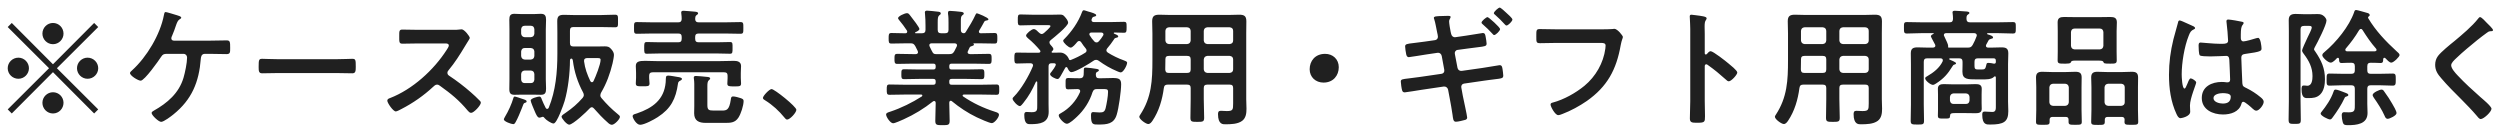 <svg width="236" height="12" viewBox="0 0 236 12" fill="none" xmlns="http://www.w3.org/2000/svg">
<path d="M5 6.812L1.112 10.712L0.728 10.328L4.628 6.44L0.728 2.552L1.112 2.168L5 6.068L8.888 2.168L9.272 2.552L5.372 6.44L9.272 10.328L8.888 10.712L5 6.812ZM8.264 5.444C8.828 5.444 9.272 5.9 9.272 6.44C9.272 6.98 8.828 7.436 8.264 7.436C7.724 7.436 7.268 6.992 7.268 6.44C7.268 5.888 7.724 5.444 8.264 5.444ZM1.736 5.444C2.288 5.444 2.732 5.9 2.732 6.44C2.732 6.98 2.288 7.436 1.736 7.436C1.184 7.436 0.728 6.992 0.728 6.44C0.728 5.888 1.184 5.444 1.736 5.444ZM5 2.168C5.564 2.168 5.996 2.624 5.996 3.176C5.996 3.704 5.564 4.172 5 4.172C4.448 4.172 4.004 3.716 4.004 3.176C4.004 2.612 4.46 2.168 5 2.168ZM5 8.708C5.564 8.708 5.996 9.164 5.996 9.704C5.996 10.244 5.564 10.712 5 10.712C4.448 10.712 4.004 10.256 4.004 9.704C4.004 9.152 4.46 8.708 5 8.708ZM16.4 3.836H19.88C20.384 3.836 20.888 3.812 21.392 3.812C21.716 3.812 21.728 3.956 21.728 4.508C21.728 4.94 21.74 5.108 21.38 5.108C20.876 5.108 20.384 5.084 19.88 5.084H19.328C18.98 5.084 18.968 5.456 18.956 5.552C18.788 7.736 18.116 9.392 16.376 10.796C16.172 10.964 15.464 11.504 15.212 11.504C14.972 11.504 14.312 10.88 14.312 10.664C14.312 10.556 14.444 10.496 14.516 10.448C15.8 9.728 16.892 8.792 17.324 7.34C17.468 6.848 17.66 5.936 17.66 5.432C17.66 5.24 17.528 5.084 17.324 5.084H15.74C15.476 5.084 15.356 5.132 15.212 5.36C14.972 5.732 13.64 7.616 13.28 7.616C13.04 7.616 12.272 7.148 12.272 6.896C12.272 6.8 12.404 6.704 12.464 6.644C13.856 5.384 15.128 3.26 15.476 1.412C15.5 1.28 15.524 1.136 15.632 1.136C15.74 1.136 16.532 1.388 16.7 1.436C16.808 1.472 17.108 1.544 17.108 1.664C17.108 1.736 17.024 1.784 16.976 1.808C16.784 1.928 16.712 2.108 16.58 2.492C16.508 2.708 16.412 2.996 16.244 3.38C16.208 3.452 16.172 3.536 16.172 3.608C16.172 3.764 16.268 3.824 16.4 3.836ZM26.24 5.588H31.76C32.312 5.588 33.092 5.552 33.248 5.552C33.572 5.552 33.584 5.648 33.584 6.308C33.584 6.692 33.572 6.92 33.26 6.92C32.756 6.92 32.252 6.896 31.76 6.896H26.24C25.748 6.896 25.244 6.92 24.74 6.92C24.428 6.92 24.416 6.692 24.416 6.32C24.416 5.648 24.44 5.552 24.752 5.552C24.908 5.552 25.736 5.588 26.24 5.588ZM39.536 2.816H42.8C42.992 2.816 43.196 2.816 43.316 2.792C43.388 2.792 43.508 2.768 43.58 2.768C43.832 2.768 44.348 3.428 44.348 3.584C44.348 3.644 44.216 3.836 44.084 4.052C44.012 4.16 43.94 4.28 43.892 4.364C43.412 5.168 42.932 5.924 42.332 6.644C42.272 6.716 42.236 6.776 42.236 6.872C42.236 7.016 42.308 7.088 42.416 7.16C43.076 7.592 43.844 8.18 44.444 8.708C44.732 8.96 45.032 9.236 45.308 9.524C45.356 9.572 45.392 9.62 45.392 9.692C45.392 9.944 44.732 10.652 44.48 10.652C44.348 10.652 44.264 10.568 44.18 10.472C43.316 9.44 42.596 8.864 41.528 8.096C41.432 8.024 41.36 7.988 41.252 7.988C41.096 7.988 40.988 8.108 40.892 8.192C40.004 9.02 38.972 9.74 37.892 10.292C37.784 10.352 37.472 10.52 37.364 10.52C37.112 10.52 36.56 9.716 36.56 9.5C36.56 9.356 36.704 9.296 36.812 9.26C38.936 8.444 40.952 6.608 42.164 4.712C42.224 4.616 42.368 4.412 42.368 4.304C42.368 4.124 42.2 4.1 42.02 4.1H39.536C39.02 4.1 38.504 4.124 37.988 4.124C37.664 4.124 37.688 3.944 37.688 3.392C37.688 2.972 37.676 2.792 37.976 2.792C38.492 2.792 39.008 2.816 39.536 2.816ZM50.108 6.656H49.532C49.328 6.68 49.22 6.776 49.196 6.992V7.52C49.22 7.724 49.328 7.844 49.532 7.844H50.108C50.324 7.844 50.42 7.724 50.444 7.52V6.992C50.42 6.776 50.324 6.68 50.108 6.656ZM50.108 4.532H49.532C49.328 4.532 49.22 4.652 49.196 4.856V5.288C49.22 5.492 49.328 5.6 49.532 5.624H50.108C50.324 5.6 50.42 5.492 50.444 5.288V4.856C50.42 4.652 50.324 4.556 50.108 4.532ZM50.108 2.432H49.532C49.328 2.432 49.22 2.552 49.196 2.756V3.176C49.22 3.38 49.328 3.488 49.532 3.512H50.108C50.324 3.488 50.42 3.38 50.444 3.176V2.756C50.42 2.552 50.324 2.432 50.108 2.432ZM51.524 2.768V7.496C51.524 7.772 51.548 8.06 51.548 8.348C51.548 8.732 51.488 8.948 51.056 8.948C50.84 8.948 50.636 8.936 50.42 8.936H49.196C48.98 8.936 48.776 8.948 48.572 8.948C48.188 8.948 48.08 8.792 48.08 8.396C48.08 8.096 48.092 7.796 48.092 7.496V2.768C48.092 2.468 48.08 2.168 48.08 1.868C48.08 1.508 48.164 1.304 48.548 1.304C48.764 1.304 48.98 1.328 49.196 1.328H50.42C50.636 1.328 50.84 1.304 51.056 1.304C51.464 1.304 51.548 1.508 51.548 1.88C51.548 2.18 51.524 2.468 51.524 2.768ZM49.712 9.572C49.712 9.668 49.64 9.68 49.568 9.704C49.448 9.74 49.436 9.764 49.34 10.016C49.316 10.076 49.292 10.148 49.256 10.232C49.088 10.652 48.896 11.132 48.668 11.54C48.62 11.624 48.56 11.72 48.452 11.72C48.272 11.72 47.564 11.468 47.564 11.276C47.564 11.204 47.648 11.072 47.684 11C47.984 10.508 48.308 9.8 48.464 9.248C48.488 9.164 48.512 9.116 48.596 9.116C48.692 9.116 49.112 9.272 49.232 9.308C49.568 9.416 49.712 9.452 49.712 9.572ZM56.228 5.48H55.436C55.232 5.48 55.112 5.576 55.136 5.792C55.22 6.464 55.436 7.04 55.724 7.652C55.76 7.712 55.808 7.76 55.88 7.76C55.952 7.76 56 7.712 56.024 7.664C56.228 7.244 56.696 6.08 56.696 5.648C56.696 5.468 56.54 5.48 56.228 5.48ZM51.152 11.048C51.08 11.072 50.984 11.108 50.912 11.108C50.72 11.108 50.564 10.7 50.48 10.508C50.408 10.34 50.096 9.62 50.096 9.488C50.096 9.272 50.792 9.116 50.912 9.116C51.068 9.116 51.104 9.272 51.152 9.404C51.224 9.596 51.416 10.004 51.512 10.184C51.548 10.244 51.584 10.28 51.656 10.28C51.728 10.28 51.776 10.22 51.8 10.172C52.46 8.564 52.616 6.8 52.616 5.084V3.08C52.616 2.72 52.604 2.36 52.604 2C52.604 1.52 52.784 1.4 53.24 1.4C53.6 1.4 53.96 1.424 54.32 1.424H56.612C57.092 1.424 57.572 1.388 58.052 1.388C58.364 1.388 58.34 1.52 58.34 1.988C58.34 2.456 58.364 2.576 58.064 2.576C57.584 2.576 57.092 2.552 56.612 2.552H54.14C53.9 2.552 53.804 2.648 53.804 2.888V4.052C53.804 4.292 53.9 4.388 54.14 4.388H56.384C56.612 4.388 56.852 4.376 57.092 4.376C57.38 4.376 57.524 4.424 57.704 4.64C57.836 4.796 57.956 4.964 57.956 5.18C57.956 5.36 57.872 5.78 57.824 5.984C57.596 6.944 57.248 7.892 56.744 8.744C56.708 8.828 56.672 8.9 56.672 8.996C56.672 9.104 56.708 9.176 56.78 9.26C57.26 9.824 57.74 10.304 58.316 10.772C58.436 10.868 58.52 10.928 58.52 11.036C58.52 11.252 58.004 11.78 57.764 11.78C57.62 11.78 57.476 11.672 57.38 11.576C56.912 11.168 56.48 10.712 56.072 10.244C56.024 10.184 55.952 10.124 55.868 10.124C55.784 10.124 55.724 10.172 55.664 10.232C55.4 10.532 54.08 11.768 53.732 11.768C53.504 11.768 53.012 11.18 53.012 11.012C53.012 10.892 53.228 10.76 53.408 10.64C54.02 10.22 54.512 9.8 55.004 9.236C55.064 9.152 55.112 9.08 55.112 8.972C55.112 8.876 55.088 8.816 55.04 8.72C54.536 7.784 54.212 6.788 54.08 5.732C54.068 5.648 54.032 5.528 53.936 5.528C53.84 5.528 53.804 5.636 53.804 5.708C53.804 6.884 53.624 8.42 53.3 9.536C53.204 9.86 52.58 11.66 52.256 11.66C52.052 11.66 51.56 11.336 51.428 11.168C51.38 11.108 51.32 11.024 51.236 11.024C51.212 11.024 51.176 11.036 51.152 11.048ZM67.364 10.436H68.156C68.588 10.436 68.84 10.388 68.984 9.428C69.008 9.26 69.008 9.104 69.212 9.104C69.392 9.104 69.728 9.2 69.908 9.26C70.112 9.332 70.196 9.38 70.196 9.536C70.196 9.956 69.944 10.748 69.704 11.108C69.38 11.6 68.948 11.6 68.42 11.6H66.62C65.984 11.6 65.528 11.408 65.528 10.688C65.528 10.46 65.54 10.244 65.54 10.016V8.42C65.54 8.12 65.552 7.724 65.504 7.436C65.504 7.4 65.492 7.364 65.492 7.328C65.492 7.196 65.588 7.172 65.696 7.172C65.876 7.172 66.512 7.232 66.716 7.256C66.824 7.268 67.04 7.268 67.04 7.412C67.04 7.484 66.968 7.52 66.92 7.568C66.788 7.676 66.776 7.892 66.776 8.132V9.896C66.776 10.364 66.884 10.436 67.364 10.436ZM64.124 7.664C64.04 7.736 64.016 7.772 64.004 7.88C63.8 9.332 63.332 10.256 62.084 11.06C61.736 11.288 60.824 11.78 60.428 11.78C60.068 11.78 59.72 11.144 59.72 10.964C59.72 10.784 60.008 10.748 60.14 10.7C61.604 10.196 62.696 9.416 62.84 7.772C62.852 7.664 62.852 7.58 62.852 7.508C62.864 7.244 62.864 7.136 63.08 7.136C63.26 7.136 63.788 7.232 63.992 7.268C64.088 7.28 64.376 7.316 64.376 7.448C64.376 7.556 64.208 7.616 64.124 7.664ZM65.624 1.796C65.636 2.024 65.732 2.108 65.96 2.108H68.48C68.948 2.108 69.416 2.084 69.896 2.084C70.184 2.084 70.172 2.204 70.172 2.636C70.172 3.068 70.184 3.188 69.896 3.188C69.416 3.188 68.948 3.164 68.48 3.164H65.96C65.72 3.164 65.624 3.26 65.624 3.488V3.656C65.624 3.896 65.72 3.992 65.96 3.992H67.712C68.108 3.992 68.516 3.968 68.912 3.968C69.176 3.968 69.152 4.112 69.152 4.508C69.152 4.94 69.164 5.072 68.912 5.072C68.516 5.072 68.108 5.048 67.712 5.048H62.264C61.856 5.048 61.46 5.072 61.064 5.072C60.812 5.072 60.812 4.964 60.812 4.508C60.812 4.088 60.812 3.968 61.064 3.968C61.46 3.968 61.856 3.992 62.264 3.992H64.028C64.256 3.992 64.352 3.896 64.352 3.656V3.488C64.352 3.26 64.256 3.164 64.028 3.164H61.544C61.076 3.164 60.596 3.188 60.128 3.188C59.84 3.188 59.852 3.068 59.852 2.636C59.852 2.204 59.84 2.084 60.128 2.084C60.608 2.084 61.076 2.108 61.544 2.108H64.028C64.244 2.108 64.34 2.024 64.352 1.796C64.352 1.628 64.34 1.46 64.316 1.292C64.304 1.256 64.304 1.22 64.304 1.184C64.304 1.052 64.4 1.016 64.52 1.016C64.676 1.016 65.396 1.088 65.588 1.1C65.696 1.112 65.9 1.124 65.9 1.256C65.9 1.34 65.828 1.376 65.744 1.436C65.624 1.532 65.636 1.652 65.624 1.796ZM68.684 7.376V7.148C68.684 6.92 68.588 6.824 68.36 6.824H61.616C61.388 6.824 61.28 6.92 61.28 7.148V7.364C61.28 7.52 61.316 7.736 61.316 7.88C61.316 8.168 61.112 8.144 60.68 8.144C60.188 8.144 60.02 8.156 60.02 7.868C60.02 7.724 60.044 7.52 60.044 7.352V6.884C60.044 6.62 60.02 6.368 60.02 6.236C60.02 5.816 60.32 5.744 60.896 5.744C61.184 5.744 61.544 5.768 61.964 5.768H68.012C68.444 5.768 68.876 5.744 69.296 5.744C69.632 5.744 69.956 5.84 69.956 6.236C69.956 6.404 69.932 6.62 69.932 6.884V7.364C69.932 7.532 69.956 7.7 69.956 7.88C69.956 8.156 69.812 8.156 69.308 8.156C68.84 8.156 68.66 8.156 68.66 7.892C68.66 7.784 68.684 7.532 68.684 7.376ZM72.02 9.248C72.02 9.044 72.632 8.408 72.836 8.408C73.112 8.408 75.176 10.064 75.176 10.364C75.176 10.628 74.576 11.288 74.3 11.288C74.204 11.288 74.12 11.18 74.06 11.108C73.544 10.472 72.932 9.908 72.236 9.476C72.152 9.428 72.02 9.356 72.02 9.248ZM88.364 5.108H89.612C89.876 5.108 89.948 5.06 90.092 4.832C90.164 4.688 90.236 4.532 90.32 4.376C90.332 4.352 90.344 4.316 90.344 4.28C90.344 4.136 90.236 4.1 90.116 4.088H87.944C87.824 4.1 87.728 4.136 87.728 4.268C87.728 4.304 87.74 4.34 87.752 4.376C88.052 4.976 88.052 5.108 88.364 5.108ZM91.16 3.032C91.496 2.492 91.832 1.952 92.096 1.376C92.12 1.316 92.156 1.256 92.228 1.256C92.276 1.256 93.308 1.652 93.308 1.82C93.308 1.916 93.176 1.928 93.152 1.928C93.056 1.94 92.984 1.964 92.924 2.036C92.816 2.252 92.564 2.672 92.444 2.876C92.42 2.912 92.408 2.936 92.408 2.984C92.408 3.104 92.492 3.14 92.588 3.14C93.02 3.14 93.452 3.116 93.884 3.116C94.148 3.116 94.148 3.248 94.148 3.62C94.148 3.98 94.148 4.112 93.884 4.112C93.38 4.112 92.888 4.088 92.384 4.088H91.916C91.88 4.088 91.88 4.112 91.904 4.136C91.916 4.16 91.94 4.184 91.94 4.208C91.94 4.292 91.832 4.316 91.772 4.34C91.64 4.376 91.604 4.388 91.532 4.484C91.484 4.592 91.424 4.712 91.376 4.82C91.364 4.856 91.34 4.892 91.34 4.928C91.34 5.06 91.448 5.096 91.568 5.108H91.88C92.372 5.108 92.852 5.084 93.344 5.084C93.62 5.084 93.608 5.24 93.608 5.564C93.608 5.852 93.62 6.032 93.356 6.032C92.864 6.032 92.372 6.008 91.88 6.008H89.84C89.684 6.008 89.612 6.068 89.612 6.236V6.332C89.612 6.488 89.672 6.56 89.84 6.56H91.268C91.724 6.56 92.18 6.536 92.648 6.536C92.924 6.536 92.924 6.668 92.924 7.004C92.924 7.34 92.924 7.472 92.648 7.472C92.18 7.472 91.724 7.448 91.268 7.448H89.84C89.684 7.448 89.612 7.508 89.612 7.664V7.772C89.612 7.928 89.672 8 89.84 8H92.528C93.032 8 93.536 7.976 94.052 7.976C94.328 7.976 94.328 8.096 94.328 8.456C94.328 8.816 94.328 8.948 94.064 8.948C93.548 8.948 93.032 8.924 92.528 8.924H90.992C90.932 8.924 90.872 8.948 90.872 9.02C90.872 9.056 90.884 9.08 90.92 9.104C91.832 9.728 92.852 10.208 93.908 10.544C94.184 10.628 94.304 10.688 94.304 10.832C94.304 11.084 93.872 11.624 93.632 11.624C93.404 11.624 92.456 11.192 92.204 11.072C91.376 10.676 90.56 10.136 89.864 9.56C89.828 9.524 89.792 9.512 89.744 9.512C89.648 9.512 89.624 9.596 89.612 9.68V9.788C89.612 10.316 89.648 10.856 89.648 11.396C89.648 11.804 89.516 11.816 88.964 11.816C88.436 11.816 88.292 11.804 88.292 11.408C88.292 10.868 88.328 10.328 88.328 9.788V9.704C88.316 9.608 88.292 9.536 88.184 9.536C88.148 9.536 88.112 9.548 88.076 9.572C87.236 10.244 86.312 10.808 85.304 11.264C85.052 11.372 84.488 11.636 84.308 11.636C84.056 11.636 83.648 11.048 83.648 10.808C83.648 10.664 83.804 10.616 84.068 10.532C85.076 10.196 86.12 9.68 87.02 9.104C87.044 9.08 87.068 9.056 87.068 9.008C87.068 8.948 87.008 8.924 86.96 8.924H85.508C85.004 8.924 84.488 8.948 83.972 8.948C83.708 8.948 83.708 8.804 83.708 8.456C83.708 8.108 83.708 7.976 83.972 7.976C84.488 7.976 85.004 8 85.508 8H88.1C88.256 8 88.328 7.928 88.328 7.772V7.676C88.328 7.508 88.256 7.448 88.1 7.448H86.744C86.288 7.448 85.82 7.472 85.364 7.472C85.076 7.472 85.088 7.34 85.088 7.004C85.088 6.656 85.088 6.536 85.364 6.536C85.82 6.536 86.288 6.56 86.744 6.56H88.1C88.256 6.56 88.328 6.5 88.328 6.332V6.236C88.328 6.068 88.256 6.008 88.1 6.008H86.168C85.676 6.008 85.184 6.032 84.692 6.032C84.428 6.032 84.44 5.84 84.44 5.564C84.44 5.24 84.428 5.084 84.704 5.084C85.196 5.084 85.676 5.108 86.168 5.108H86.444C86.468 5.108 86.66 5.108 86.66 4.928C86.66 4.892 86.648 4.856 86.636 4.82C86.564 4.664 86.492 4.52 86.408 4.364C86.288 4.16 86.204 4.088 85.964 4.088H85.652C85.148 4.088 84.656 4.112 84.152 4.112C83.888 4.112 83.888 3.98 83.888 3.62C83.888 3.26 83.888 3.116 84.152 3.116C84.548 3.116 84.944 3.14 85.34 3.14H85.472C85.556 3.14 85.64 3.104 85.64 2.996C85.64 2.948 85.64 2.936 85.616 2.888C85.388 2.54 85.148 2.216 84.884 1.904C84.848 1.856 84.776 1.772 84.776 1.712C84.776 1.532 85.4 1.244 85.616 1.244C85.748 1.244 85.796 1.304 85.928 1.472C85.952 1.508 85.988 1.556 86.036 1.616C86.168 1.772 86.792 2.588 86.792 2.732C86.792 2.876 86.528 2.996 86.408 3.044C86.396 3.056 86.384 3.068 86.384 3.092C86.384 3.128 86.408 3.14 86.444 3.14H87.032C87.26 3.14 87.368 3.044 87.368 2.816V2.444C87.368 2.06 87.356 1.676 87.32 1.292C87.32 1.256 87.308 1.22 87.308 1.184C87.308 1.04 87.392 1.004 87.512 1.004C87.68 1.004 88.328 1.076 88.52 1.1C88.64 1.112 88.808 1.124 88.808 1.268C88.808 1.352 88.76 1.376 88.664 1.448C88.532 1.556 88.52 1.76 88.52 2.108V2.816C88.52 3.044 88.616 3.14 88.856 3.14H89.204C89.444 3.14 89.54 3.044 89.54 2.816V2.132C89.54 1.856 89.54 1.58 89.492 1.304V1.196C89.492 1.052 89.576 1.028 89.696 1.028C89.852 1.028 90.488 1.088 90.668 1.112C90.776 1.124 90.98 1.136 90.98 1.28C90.98 1.352 90.92 1.388 90.836 1.448C90.716 1.544 90.704 1.7 90.704 2V2.816C90.704 3.008 90.776 3.128 90.992 3.14C91.076 3.128 91.112 3.104 91.16 3.032ZM104 8.408H103.556C103.316 8.408 103.232 8.468 103.136 8.696C102.86 9.584 102.332 10.4 101.66 11.024C101.468 11.204 100.964 11.684 100.712 11.684C100.448 11.684 99.944 11.132 99.944 10.892C99.944 10.784 100.052 10.736 100.16 10.676C100.94 10.244 101.588 9.524 101.948 8.708C101.96 8.672 101.972 8.636 101.972 8.6C101.972 8.456 101.852 8.42 101.732 8.408C101.624 8.408 100.952 8.432 100.844 8.432C100.58 8.432 100.592 8.3 100.592 7.904C100.592 7.46 100.58 7.364 100.868 7.364C101.228 7.364 101.588 7.4 101.936 7.388C102.152 7.388 102.272 7.304 102.296 7.076C102.296 6.968 102.308 6.872 102.308 6.8C102.308 6.464 102.308 6.38 102.488 6.38C102.656 6.38 103.316 6.464 103.496 6.5C103.592 6.512 103.736 6.536 103.736 6.632C103.736 6.716 103.616 6.764 103.556 6.8C103.472 6.848 103.46 6.884 103.448 6.98V7.064C103.448 7.28 103.532 7.388 103.748 7.388H103.916C104.384 7.388 104.756 7.364 105.044 7.364C105.608 7.364 105.836 7.448 105.836 7.952C105.836 8.6 105.608 10.22 105.416 10.832C105.152 11.708 104.492 11.756 103.688 11.756C103.196 11.756 102.992 11.78 102.992 10.928C102.992 10.76 102.992 10.58 103.196 10.58C103.244 10.58 103.316 10.58 103.376 10.592C103.508 10.604 103.64 10.616 103.784 10.616C104.132 10.616 104.276 10.568 104.372 10.208C104.468 9.8 104.6 9.08 104.6 8.672C104.6 8.384 104.444 8.408 104 8.408ZM104.132 3.356C104.156 3.308 104.168 3.284 104.168 3.236C104.168 3.116 104.06 3.08 103.952 3.068H103.04C102.932 3.08 102.836 3.104 102.836 3.236C102.836 3.272 102.848 3.308 102.872 3.344C103.004 3.548 103.124 3.728 103.292 3.896C103.352 3.968 103.424 4.004 103.52 4.004C103.604 4.004 103.676 3.968 103.736 3.896C103.892 3.728 104.012 3.548 104.132 3.356ZM100.556 6.404C100.532 6.464 100.16 7.112 100.112 7.196C100.028 7.316 99.956 7.46 99.836 7.46C99.656 7.46 99.128 7.208 99.128 7.004C99.128 6.92 99.212 6.836 99.272 6.764C99.368 6.644 99.668 6.236 99.668 6.092C99.668 5.96 99.5 5.972 99.416 5.972H99.26C99.068 5.972 98.984 6.056 98.984 6.26V9.836C98.984 10.076 98.996 10.316 98.996 10.556C98.996 11.612 98.156 11.72 97.292 11.72C97.052 11.72 96.692 11.768 96.692 10.844C96.692 10.688 96.728 10.568 96.908 10.568C97.04 10.568 97.208 10.592 97.376 10.592C97.94 10.592 97.916 10.4 97.916 9.872V7.772C97.916 7.724 97.904 7.688 97.856 7.688C97.82 7.688 97.808 7.7 97.784 7.736C97.436 8.492 97.136 9.056 96.596 9.728C96.536 9.8 96.38 10.016 96.272 10.016C96.068 10.016 95.588 9.512 95.588 9.32C95.588 9.236 95.66 9.176 95.708 9.128C96.392 8.444 97.124 7.172 97.496 6.272C97.508 6.236 97.52 6.212 97.52 6.176C97.52 6.02 97.412 5.984 97.292 5.972H96.992C96.656 5.972 96.332 5.996 96.008 5.996C95.768 5.996 95.756 5.876 95.756 5.48C95.756 5.072 95.768 4.964 96.008 4.964C96.332 4.964 96.656 4.976 96.992 4.976H98.048C98.132 4.976 98.216 4.94 98.216 4.844C98.216 4.796 98.192 4.772 98.168 4.736C97.832 4.34 97.46 3.956 97.064 3.632C97.004 3.572 96.86 3.464 96.86 3.356C96.86 3.188 97.376 2.744 97.592 2.744C97.724 2.744 97.868 2.864 98 3.008C98.072 3.08 98.228 3.212 98.324 3.212C98.42 3.212 98.48 3.164 98.552 3.116C98.66 3.02 99.164 2.588 99.164 2.468C99.164 2.36 98.984 2.372 98.912 2.372H97.4C97.028 2.372 96.596 2.396 96.344 2.396C96.08 2.396 96.08 2.288 96.08 1.88C96.08 1.484 96.08 1.364 96.344 1.364C96.692 1.364 97.052 1.388 97.4 1.388H99.416C99.632 1.388 99.848 1.376 100.064 1.376C100.292 1.376 100.388 1.424 100.532 1.604C100.652 1.736 100.832 1.964 100.832 2.144C100.832 2.468 99.488 3.548 99.2 3.776C99.128 3.836 99.068 3.896 99.068 4.004C99.068 4.088 99.104 4.136 99.152 4.208C99.224 4.292 99.44 4.52 99.44 4.616C99.44 4.712 99.368 4.784 99.308 4.844C99.284 4.856 99.272 4.88 99.272 4.904C99.272 4.964 99.32 4.976 99.368 4.976C99.476 4.976 100.028 4.964 100.1 4.964C100.532 4.964 100.82 5.36 100.88 5.516C100.892 5.576 100.928 5.672 101.012 5.672H101.06C101.54 5.48 101.996 5.264 102.428 4.988C102.512 4.94 102.572 4.868 102.572 4.772C102.572 4.688 102.548 4.64 102.488 4.568C102.344 4.388 102.188 4.196 102.068 3.992C102.02 3.932 101.972 3.872 101.876 3.872C101.792 3.872 101.744 3.908 101.696 3.956C101.54 4.148 101.252 4.496 101.072 4.496C100.868 4.496 100.364 4.028 100.364 3.848C100.364 3.776 100.424 3.728 100.472 3.68C101.156 2.996 101.804 2.072 102.14 1.148C102.164 1.076 102.212 0.968 102.308 0.968C102.392 0.968 102.632 1.064 102.728 1.088C103.028 1.172 103.484 1.292 103.484 1.436C103.484 1.532 103.34 1.568 103.256 1.58C103.148 1.604 103.112 1.664 103.064 1.784C103.04 1.832 103.04 1.856 103.04 1.904C103.04 2.036 103.148 2.072 103.256 2.084H104.816C105.248 2.084 105.668 2.06 106.088 2.06C106.352 2.06 106.352 2.156 106.352 2.576C106.352 2.996 106.34 3.092 106.088 3.092C105.836 3.092 105.452 3.08 105.188 3.068C105.152 3.08 105.14 3.092 105.14 3.128C105.14 3.152 105.152 3.164 105.176 3.176C105.344 3.248 105.56 3.32 105.56 3.44C105.56 3.524 105.464 3.548 105.392 3.56C105.224 3.608 105.224 3.608 105.128 3.764C104.936 4.052 104.756 4.292 104.528 4.556C104.48 4.616 104.444 4.676 104.444 4.748C104.444 4.844 104.504 4.916 104.576 4.964C105.008 5.24 105.596 5.528 106.088 5.696C106.244 5.756 106.4 5.804 106.4 5.924C106.4 6.152 106.052 6.836 105.8 6.836C105.716 6.836 105.548 6.764 105.464 6.728C104.828 6.464 104.276 6.14 103.712 5.732C103.64 5.684 103.568 5.648 103.484 5.648C103.376 5.648 103.316 5.672 103.232 5.732C102.896 5.972 101.516 6.812 101.144 6.812C100.952 6.812 100.844 6.56 100.772 6.416C100.748 6.368 100.724 6.332 100.664 6.332C100.616 6.332 100.58 6.356 100.556 6.404ZM113.636 5.612V6.548C113.66 6.752 113.768 6.86 113.972 6.884H116.084C116.288 6.86 116.408 6.752 116.408 6.548V5.612C116.408 5.408 116.288 5.3 116.084 5.276H113.972C113.768 5.3 113.66 5.408 113.636 5.612ZM112.064 5.276H110.348C110.108 5.276 110.012 5.372 110.012 5.612V5.756C110.012 6.02 110.012 6.296 110 6.56C110.012 6.788 110.096 6.884 110.324 6.884H112.064C112.304 6.884 112.4 6.788 112.4 6.548V5.612C112.4 5.372 112.304 5.276 112.064 5.276ZM113.972 4.16H116.084C116.288 4.136 116.408 4.028 116.408 3.824V2.912C116.408 2.696 116.288 2.6 116.084 2.576H113.972C113.768 2.6 113.66 2.696 113.636 2.912V3.824C113.66 4.028 113.768 4.136 113.972 4.16ZM112.4 3.824V2.912C112.376 2.696 112.28 2.6 112.064 2.576H110.348C110.144 2.6 110.036 2.696 110.012 2.912V3.824C110.036 4.028 110.144 4.136 110.348 4.16H112.064C112.28 4.136 112.376 4.028 112.4 3.824ZM112.064 7.988H110.24C110.012 7.988 109.904 8.06 109.868 8.3C109.724 9.392 109.412 10.484 108.788 11.408C108.692 11.54 108.572 11.708 108.392 11.708C108.176 11.708 107.552 11.264 107.552 11.024C107.552 10.952 107.6 10.892 107.636 10.832C108.716 9.188 108.788 7.58 108.788 5.684V3.152C108.788 2.768 108.764 2.396 108.764 2.012C108.764 1.532 108.956 1.388 109.436 1.388C109.784 1.388 110.12 1.412 110.468 1.412H115.952C116.3 1.412 116.648 1.388 116.984 1.388C117.464 1.388 117.656 1.52 117.656 2.012C117.656 2.396 117.644 2.768 117.644 3.152V9.356C117.644 9.656 117.668 9.968 117.668 10.268C117.668 10.688 117.62 11.132 117.26 11.408C116.84 11.72 116.18 11.732 115.676 11.732C115.46 11.732 114.98 11.768 114.98 10.772C114.98 10.58 115.028 10.46 115.244 10.46C115.436 10.46 115.616 10.484 115.808 10.484C116.384 10.484 116.408 10.364 116.408 9.764V8.312C116.408 8.084 116.312 7.988 116.084 7.988H113.972C113.732 7.988 113.636 8.084 113.636 8.312V9.356C113.636 9.944 113.672 10.532 113.672 11.12C113.672 11.492 113.54 11.504 113.024 11.504C112.508 11.504 112.376 11.492 112.376 11.12C112.376 10.532 112.4 9.944 112.4 9.356V8.312C112.4 8.084 112.304 7.988 112.064 7.988ZM125.096 5.084C125.816 5.084 126.38 5.588 126.38 6.344C126.38 7.136 125.852 7.796 124.94 7.796C124.196 7.796 123.632 7.28 123.632 6.536C123.632 5.768 124.136 5.084 125.096 5.084ZM142.196 1.208C142.316 1.316 142.772 1.712 142.772 1.844C142.772 2.012 142.364 2.408 142.22 2.408C142.148 2.408 142.112 2.36 142.064 2.312C141.776 1.988 141.452 1.676 141.128 1.388C141.092 1.364 141.02 1.304 141.02 1.244C141.02 1.1 141.452 0.716 141.572 0.716C141.68 0.716 142.076 1.1 142.196 1.208ZM139.856 2.132C139.856 1.988 140.3 1.616 140.42 1.616C140.54 1.616 141.608 2.588 141.608 2.744C141.608 2.924 141.188 3.308 141.056 3.308C140.984 3.308 140.936 3.248 140.9 3.2C140.612 2.876 140.288 2.576 139.964 2.288C139.928 2.252 139.856 2.204 139.856 2.132ZM134.468 3.932L135.476 3.788C135.632 3.764 135.74 3.632 135.74 3.476C135.74 3.416 135.728 3.356 135.716 3.284L135.656 3.008C135.584 2.684 135.5 2.132 135.392 1.82C135.38 1.784 135.356 1.736 135.356 1.688C135.356 1.544 135.548 1.544 135.86 1.52C136.136 1.508 136.436 1.496 136.712 1.496C136.784 1.496 136.94 1.496 136.94 1.604C136.94 1.652 136.892 1.736 136.868 1.784C136.82 1.868 136.796 1.916 136.796 2.024C136.796 2.192 136.892 2.792 136.94 2.996L136.988 3.2C137.036 3.404 137.18 3.536 137.384 3.512L138.38 3.368C138.596 3.332 139.916 3.116 139.976 3.116C140.204 3.116 140.216 3.32 140.252 3.512C140.276 3.668 140.336 3.968 140.336 4.112C140.336 4.364 140.18 4.376 139.496 4.46C139.256 4.484 138.944 4.532 138.56 4.58L137.588 4.712C137.408 4.736 137.3 4.916 137.336 5.084L137.588 6.404C137.624 6.596 137.792 6.716 137.984 6.692L139.928 6.416C140.12 6.392 141.512 6.152 141.56 6.152C141.776 6.152 141.812 6.308 141.848 6.584C141.86 6.74 141.908 6.944 141.908 7.124C141.908 7.388 141.812 7.4 141.008 7.496C140.768 7.532 140.468 7.556 140.096 7.616L138.2 7.892C138.02 7.916 137.912 8.084 137.948 8.264L138.092 9.056C138.152 9.38 138.5 10.916 138.5 11.096C138.5 11.204 138.44 11.276 138.332 11.312C138.116 11.372 137.648 11.492 137.432 11.492C137.168 11.492 137.168 11.168 137.12 10.844C137.06 10.388 136.94 9.752 136.856 9.296L136.7 8.468C136.664 8.276 136.484 8.144 136.292 8.168L134.18 8.48C133.976 8.516 132.692 8.72 132.608 8.72C132.464 8.72 132.392 8.648 132.356 8.516C132.308 8.372 132.236 7.844 132.236 7.7C132.236 7.484 132.38 7.472 132.992 7.4C133.244 7.376 133.58 7.328 134.012 7.268L136.076 6.968C136.268 6.944 136.376 6.788 136.34 6.596L136.1 5.288C136.064 5.084 135.896 4.952 135.68 4.988L134.624 5.144C134.408 5.18 133.064 5.396 132.992 5.396C132.824 5.396 132.764 5.24 132.74 5.096C132.704 4.928 132.644 4.544 132.644 4.388C132.644 4.16 132.812 4.136 133.436 4.064C133.688 4.04 134.036 3.992 134.468 3.932ZM146.9 2.768H151.1C151.352 2.768 151.94 2.768 152.18 2.744C152.228 2.744 152.36 2.72 152.396 2.72C152.684 2.72 153.2 3.368 153.2 3.488C153.2 3.608 153.092 3.74 152.996 4.256C152.588 6.572 151.736 8.168 149.792 9.536C149.096 10.016 148.28 10.46 147.488 10.76C147.368 10.808 147.212 10.868 147.092 10.868C146.804 10.868 146.372 10.064 146.372 9.872C146.372 9.74 146.48 9.704 146.588 9.68C147.632 9.404 148.76 8.768 149.576 8.096C150.632 7.22 151.364 5.948 151.544 4.592C151.556 4.52 151.568 4.376 151.568 4.304C151.568 4.076 151.364 4.052 151.148 4.052H146.888C146.384 4.052 145.892 4.076 145.388 4.076C145.016 4.076 145.028 3.968 145.028 3.428C145.028 2.876 145.016 2.744 145.352 2.744C145.868 2.744 146.384 2.768 146.9 2.768ZM161.132 5.096C161.216 5 161.348 4.832 161.48 4.832C161.72 4.832 162.92 5.78 163.16 5.984C163.328 6.128 164 6.644 164 6.848C164 7.052 163.436 7.676 163.196 7.676C163.1 7.676 163.004 7.592 162.932 7.52C162.284 6.944 161.9 6.62 161.192 6.116C161.156 6.092 161.12 6.068 161.072 6.068C160.964 6.068 160.928 6.164 160.928 6.26V9.536C160.928 10.016 160.952 10.484 160.952 10.964C160.952 11.516 160.94 11.588 160.208 11.588C159.728 11.588 159.524 11.576 159.524 11.18C159.524 10.64 159.56 10.1 159.56 9.56V2.72C159.56 2.408 159.536 2.084 159.524 1.784C159.524 1.724 159.512 1.616 159.512 1.568C159.512 1.448 159.548 1.388 159.668 1.388C159.74 1.388 159.992 1.424 160.076 1.436C160.616 1.508 161.108 1.556 161.108 1.724C161.108 1.772 161.072 1.844 161.048 1.88C160.94 2.012 160.916 2.192 160.916 2.516C160.916 2.696 160.928 2.924 160.928 3.224V5.024C160.928 5.12 160.988 5.144 161.024 5.144C161.072 5.144 161.096 5.132 161.132 5.096ZM173.636 5.612V6.548C173.66 6.752 173.768 6.86 173.972 6.884H176.084C176.288 6.86 176.408 6.752 176.408 6.548V5.612C176.408 5.408 176.288 5.3 176.084 5.276H173.972C173.768 5.3 173.66 5.408 173.636 5.612ZM172.064 5.276H170.348C170.108 5.276 170.012 5.372 170.012 5.612V5.756C170.012 6.02 170.012 6.296 170 6.56C170.012 6.788 170.096 6.884 170.324 6.884H172.064C172.304 6.884 172.4 6.788 172.4 6.548V5.612C172.4 5.372 172.304 5.276 172.064 5.276ZM173.972 4.16H176.084C176.288 4.136 176.408 4.028 176.408 3.824V2.912C176.408 2.696 176.288 2.6 176.084 2.576H173.972C173.768 2.6 173.66 2.696 173.636 2.912V3.824C173.66 4.028 173.768 4.136 173.972 4.16ZM172.4 3.824V2.912C172.376 2.696 172.28 2.6 172.064 2.576H170.348C170.144 2.6 170.036 2.696 170.012 2.912V3.824C170.036 4.028 170.144 4.136 170.348 4.16H172.064C172.28 4.136 172.376 4.028 172.4 3.824ZM172.064 7.988H170.24C170.012 7.988 169.904 8.06 169.868 8.3C169.724 9.392 169.412 10.484 168.788 11.408C168.692 11.54 168.572 11.708 168.392 11.708C168.176 11.708 167.552 11.264 167.552 11.024C167.552 10.952 167.6 10.892 167.636 10.832C168.716 9.188 168.788 7.58 168.788 5.684V3.152C168.788 2.768 168.764 2.396 168.764 2.012C168.764 1.532 168.956 1.388 169.436 1.388C169.784 1.388 170.12 1.412 170.468 1.412H175.952C176.3 1.412 176.648 1.388 176.984 1.388C177.464 1.388 177.656 1.52 177.656 2.012C177.656 2.396 177.644 2.768 177.644 3.152V9.356C177.644 9.656 177.668 9.968 177.668 10.268C177.668 10.688 177.62 11.132 177.26 11.408C176.84 11.72 176.18 11.732 175.676 11.732C175.46 11.732 174.98 11.768 174.98 10.772C174.98 10.58 175.028 10.46 175.244 10.46C175.436 10.46 175.616 10.484 175.808 10.484C176.384 10.484 176.408 10.364 176.408 9.764V8.312C176.408 8.084 176.312 7.988 176.084 7.988H173.972C173.732 7.988 173.636 8.084 173.636 8.312V9.356C173.636 9.944 173.672 10.532 173.672 11.12C173.672 11.492 173.54 11.504 173.024 11.504C172.508 11.504 172.376 11.492 172.376 11.12C172.376 10.532 172.4 9.944 172.4 9.356V8.312C172.4 8.084 172.304 7.988 172.064 7.988ZM184.076 9.152V9.488C184.1 9.692 184.208 9.812 184.412 9.812H185.588C185.804 9.812 185.9 9.692 185.924 9.488V9.152C185.9 8.948 185.804 8.84 185.588 8.816H184.412C184.208 8.84 184.1 8.948 184.076 9.152ZM187.064 8.912V9.728C187.064 9.908 187.076 10.088 187.076 10.268C187.076 10.628 186.812 10.688 186.512 10.688C186.2 10.688 185.9 10.676 185.588 10.676H184.532C184.256 10.676 184.088 10.688 184.088 10.928C184.076 11.192 184.016 11.192 183.5 11.192C183.056 11.192 182.936 11.192 182.936 10.916C182.936 10.736 182.948 10.556 182.948 10.364V8.912C182.948 8.732 182.936 8.552 182.936 8.372C182.936 8.012 183.188 7.94 183.5 7.94C183.8 7.94 184.112 7.964 184.424 7.964H185.588C185.888 7.964 186.188 7.94 186.5 7.94C186.812 7.94 187.076 8 187.076 8.372C187.076 8.552 187.064 8.732 187.064 8.912ZM188.216 6.008H188.264C188.36 6.008 188.408 5.948 188.408 5.852V5.732C188.408 5.576 188.348 5.504 188.18 5.504H186.728C186.488 5.504 186.392 5.6 186.392 5.84V6.236C186.392 6.5 186.476 6.56 186.728 6.56H187.04C187.376 6.56 187.424 6.512 187.508 6.128C187.532 5.996 187.556 5.936 187.7 5.936C187.832 5.936 188.084 5.972 188.216 6.008ZM186.584 3.44C186.608 3.392 186.608 3.368 186.608 3.332C186.608 3.188 186.488 3.14 186.368 3.128H183.704C183.596 3.14 183.5 3.176 183.5 3.308C183.5 3.344 183.512 3.38 183.536 3.416C183.548 3.452 183.572 3.488 183.596 3.548C183.704 3.788 183.908 4.172 183.908 4.34V4.376C183.896 4.4 183.896 4.412 183.896 4.436C183.896 4.472 183.92 4.484 183.956 4.496H185.744C185.984 4.496 186.104 4.448 186.224 4.232C186.356 4.004 186.5 3.68 186.584 3.44ZM188.408 9.896V7.304C188.408 7.256 188.384 7.208 188.324 7.208C188.288 7.208 188.264 7.22 188.24 7.244C188 7.52 187.412 7.496 187.076 7.496H186.608C185.744 7.496 185.252 7.496 185.252 6.764C185.252 6.56 185.264 6.344 185.264 6.128V5.84C185.264 5.6 185.168 5.504 184.928 5.504H184.076C184.04 5.516 184.004 5.528 184.004 5.564C184.004 5.6 184.016 5.612 184.04 5.624C184.148 5.672 184.652 5.864 184.652 5.972C184.652 6.044 184.568 6.08 184.508 6.092C184.4 6.128 184.376 6.14 184.304 6.272C183.872 6.98 183.476 7.424 182.768 7.88C182.696 7.928 182.564 8.012 182.468 8.012C182.252 8.012 181.736 7.616 181.736 7.388C181.736 7.292 181.856 7.232 181.964 7.172C182.528 6.848 183.092 6.404 183.38 5.804C183.392 5.768 183.404 5.732 183.404 5.696C183.404 5.552 183.308 5.516 183.176 5.504H181.94C181.7 5.504 181.604 5.6 181.604 5.84V9.872C181.604 10.376 181.628 10.892 181.628 11.396C181.628 11.756 181.52 11.756 181.004 11.756C180.476 11.756 180.368 11.744 180.368 11.384C180.368 10.88 180.392 10.376 180.392 9.872V6.056C180.392 5.72 180.38 5.372 180.38 5.036C180.38 4.58 180.596 4.472 181.016 4.472C181.352 4.472 181.7 4.496 182.036 4.496H182.48C182.516 4.484 182.696 4.484 182.696 4.316C182.696 4.268 182.684 4.244 182.672 4.208C182.66 4.172 182.624 4.112 182.576 4.028C182.456 3.8 182.276 3.476 182.276 3.428C182.276 3.308 182.444 3.236 182.528 3.188C182.54 3.188 182.552 3.176 182.552 3.164C182.552 3.14 182.528 3.14 182.516 3.128H181.436C180.956 3.128 180.488 3.164 180.02 3.164C179.732 3.164 179.732 3.044 179.732 2.624C179.732 2.204 179.72 2.084 180.008 2.084C180.488 2.084 180.956 2.108 181.436 2.108H184.04C184.268 2.108 184.352 2.012 184.364 1.784C184.364 1.604 184.352 1.436 184.328 1.256C184.316 1.232 184.316 1.184 184.316 1.16C184.316 1.028 184.448 1.016 184.544 1.016C184.736 1.016 185.48 1.076 185.684 1.088C185.768 1.1 185.912 1.124 185.912 1.22C185.912 1.292 185.852 1.316 185.768 1.376C185.636 1.46 185.636 1.592 185.636 1.796C185.648 2.024 185.744 2.108 185.972 2.108H188.588C189.068 2.108 189.536 2.084 190.016 2.084C190.304 2.084 190.292 2.204 190.292 2.624C190.292 3.068 190.292 3.164 190.004 3.164C189.536 3.164 189.056 3.128 188.588 3.128H187.64C187.604 3.14 187.58 3.152 187.58 3.188C187.58 3.212 187.604 3.224 187.616 3.236C187.892 3.32 188.144 3.392 188.144 3.536C188.144 3.632 188.048 3.644 187.952 3.668C187.844 3.704 187.772 3.716 187.712 3.824L187.496 4.22C187.484 4.256 187.472 4.28 187.472 4.328C187.472 4.448 187.568 4.484 187.676 4.496H187.904C188.252 4.496 188.6 4.472 188.936 4.472C189.368 4.472 189.584 4.568 189.584 5.036C189.584 5.372 189.56 5.708 189.56 6.044V9.608C189.56 9.896 189.584 10.196 189.584 10.496C189.584 11.504 189.14 11.756 187.88 11.756C187.556 11.756 187.124 11.804 187.124 10.832C187.124 10.664 187.148 10.532 187.34 10.532C187.508 10.532 187.868 10.568 188.084 10.568C188.444 10.568 188.408 10.256 188.408 9.896ZM195.5 3.02V4.328C195.524 4.544 195.632 4.64 195.836 4.664H198.224C198.428 4.64 198.536 4.544 198.56 4.328V3.02C198.536 2.816 198.428 2.696 198.224 2.696H195.836C195.632 2.696 195.524 2.816 195.5 3.02ZM198.128 5.72H195.932C195.632 5.72 195.524 5.744 195.476 5.9C195.452 5.996 195.2 6.008 195.02 6.008H194.864C194.408 6.008 194.24 6.008 194.24 5.708C194.24 5.42 194.252 5.144 194.252 4.856V2.936C194.252 2.66 194.24 2.384 194.24 2.108C194.24 1.7 194.468 1.604 194.84 1.604C195.152 1.604 195.464 1.616 195.776 1.616H198.284C198.596 1.616 198.896 1.604 199.208 1.604C199.58 1.604 199.832 1.676 199.832 2.108C199.832 2.384 199.808 2.66 199.808 2.936V4.868C199.808 5.144 199.82 5.432 199.82 5.708C199.82 6.008 199.652 6.008 199.208 6.008C198.632 6.008 198.62 5.996 198.548 5.828C198.5 5.72 198.224 5.72 198.128 5.72ZM199.004 9.992H200.252C200.456 9.968 200.576 9.86 200.576 9.656V8.24C200.576 8.036 200.456 7.928 200.252 7.904H199.004C198.8 7.928 198.692 8.036 198.668 8.24V9.656C198.692 9.86 198.8 9.968 199.004 9.992ZM200.564 11.3C200.564 11.12 200.468 11.036 200.288 11.036H198.968C198.776 11.036 198.692 11.12 198.692 11.312V11.504C198.692 11.792 198.548 11.792 198.056 11.792C197.528 11.792 197.408 11.78 197.408 11.504C197.408 11.12 197.432 10.748 197.432 10.376V8.228C197.432 7.928 197.408 7.616 197.408 7.304C197.408 6.896 197.612 6.776 197.996 6.776C198.284 6.776 198.584 6.8 198.872 6.8H200.384C200.672 6.8 200.96 6.776 201.248 6.776C201.656 6.776 201.836 6.896 201.836 7.328C201.836 7.628 201.824 7.928 201.824 8.228V10.376C201.824 10.748 201.848 11.12 201.848 11.492C201.848 11.792 201.704 11.78 201.2 11.78C200.72 11.78 200.552 11.792 200.552 11.504C200.552 11.432 200.564 11.372 200.564 11.3ZM193.796 9.992H194.96C195.164 9.968 195.272 9.86 195.296 9.656V8.24C195.272 8.036 195.164 7.928 194.96 7.904H193.796C193.592 7.928 193.484 8.036 193.46 8.24V9.656C193.484 9.86 193.592 9.968 193.796 9.992ZM195.272 11.504V11.3C195.272 11.12 195.188 11.036 194.996 11.036H193.76C193.58 11.036 193.484 11.12 193.484 11.3V11.504C193.484 11.792 193.34 11.78 192.836 11.78C192.344 11.78 192.2 11.792 192.2 11.492C192.2 11.12 192.224 10.748 192.224 10.376V8.228C192.224 7.928 192.2 7.616 192.2 7.316C192.2 6.896 192.404 6.776 192.788 6.776C193.088 6.776 193.376 6.8 193.664 6.8H195.044C195.332 6.8 195.632 6.776 195.92 6.776C196.304 6.776 196.508 6.884 196.508 7.304C196.508 7.616 196.496 7.928 196.496 8.228V10.376C196.496 10.748 196.52 11.12 196.52 11.504C196.52 11.78 196.388 11.78 195.896 11.78C195.416 11.78 195.272 11.78 195.272 11.504ZM210.584 9.116C210.584 8.804 210.044 8.792 209.816 8.792C209.54 8.792 208.952 8.888 208.952 9.26C208.952 9.644 209.528 9.776 209.828 9.776C210.284 9.776 210.584 9.608 210.584 9.116ZM210.344 1.844C210.548 1.844 211.436 2 211.676 2.06C211.736 2.072 211.796 2.096 211.796 2.168C211.796 2.276 211.724 2.3 211.664 2.408C211.592 2.528 211.532 2.732 211.532 3.26V3.596C211.532 3.764 211.604 3.908 211.784 3.908C211.988 3.908 212.768 3.68 212.984 3.608C213.032 3.596 213.116 3.572 213.164 3.572C213.404 3.572 213.488 4.4 213.488 4.58C213.488 4.808 213.404 4.892 211.988 5.084C211.724 5.12 211.58 5.168 211.58 5.468C211.58 5.708 211.664 7.544 211.676 7.856C211.7 8.168 211.82 8.192 212.084 8.324C212.564 8.564 212.972 8.828 213.38 9.164C213.524 9.284 213.692 9.416 213.692 9.62C213.692 9.896 213.272 10.448 212.996 10.448C212.864 10.448 212.756 10.352 212.66 10.268C212.528 10.136 211.928 9.608 211.772 9.608C211.652 9.608 211.616 9.704 211.592 9.8C211.376 10.568 210.572 10.808 209.852 10.808C208.892 10.808 207.848 10.352 207.848 9.248C207.848 8.168 208.796 7.736 209.732 7.736C209.888 7.736 210.044 7.748 210.2 7.772H210.284C210.452 7.772 210.524 7.676 210.524 7.52C210.524 7.22 210.464 6.08 210.452 5.732C210.44 5.612 210.464 5.276 210.164 5.276C210.068 5.276 209.216 5.324 208.736 5.324H208.58C208.28 5.324 207.776 5.312 207.668 5.228C207.56 5.156 207.548 4.472 207.548 4.316C207.548 4.16 207.56 4.016 207.74 4.016C207.884 4.016 208.952 4.136 209.576 4.136H209.768C210.056 4.136 210.332 4.112 210.332 3.848C210.332 3.596 210.236 2.432 210.188 2.132C210.188 2.096 210.176 2.048 210.176 2.012C210.176 1.904 210.224 1.844 210.344 1.844ZM206.528 2.24C206.684 2.312 206.828 2.384 206.9 2.408C206.996 2.444 207.212 2.528 207.212 2.648C207.212 2.72 207.164 2.744 207.104 2.768C206.828 2.9 206.756 3.008 206.612 3.38C206.204 4.388 205.952 5.936 205.952 7.028C205.952 7.22 205.988 8.36 206.216 8.36C206.3 8.36 206.36 8.204 206.48 7.928C206.54 7.796 206.66 7.4 206.804 7.4C206.936 7.4 207.32 7.64 207.32 7.784C207.32 7.952 206.732 9.272 206.732 9.968C206.732 10.16 206.756 10.352 206.756 10.544C206.756 11.012 205.904 11.156 205.844 11.156C205.64 11.156 205.544 10.928 205.46 10.76C204.92 9.608 204.752 8.336 204.752 7.064C204.752 5.9 204.896 4.832 205.172 3.704C205.304 3.176 205.472 2.66 205.604 2.132C205.616 2.048 205.652 1.928 205.76 1.928C205.844 1.928 206.216 2.096 206.528 2.24ZM221.684 8.972C221.684 9.044 221.588 9.092 221.528 9.104C221.396 9.14 221.372 9.152 221.312 9.284C221.048 9.86 220.604 10.544 220.22 11.06C220.16 11.144 220.076 11.276 219.956 11.276C219.776 11.276 219.068 10.928 219.068 10.724C219.068 10.676 219.104 10.628 219.128 10.592C219.608 9.992 220.04 9.368 220.292 8.636C220.328 8.54 220.352 8.456 220.484 8.456C220.628 8.456 221.024 8.612 221.18 8.672C221.24 8.696 221.288 8.72 221.336 8.732C221.564 8.816 221.684 8.864 221.684 8.972ZM226.232 10.676C226.232 10.916 225.572 11.216 225.404 11.216C225.224 11.216 225.164 11.072 225.104 10.928C224.864 10.376 224.444 9.728 224.096 9.236C224.06 9.164 223.976 9.056 223.976 8.972C223.976 8.744 224.636 8.456 224.816 8.456C224.984 8.456 225.044 8.6 225.128 8.72C225.452 9.188 225.536 9.284 225.824 9.788C225.944 9.992 226.232 10.472 226.232 10.676ZM217.172 2.78V9.56C217.172 10.136 217.196 10.724 217.196 11.3C217.196 11.684 217.1 11.696 216.62 11.696C216.152 11.696 216.044 11.684 216.044 11.288C216.044 10.712 216.068 10.136 216.068 9.56V2.9C216.068 2.576 216.056 2.24 216.056 1.904C216.056 1.448 216.284 1.316 216.704 1.316C216.968 1.316 217.232 1.34 217.496 1.34H218.072C218.372 1.34 218.588 1.328 218.756 1.328C219.056 1.328 219.188 1.364 219.392 1.532C219.5 1.64 219.62 1.784 219.62 1.94C219.62 2.348 218.756 4.04 218.516 4.46C218.492 4.508 218.444 4.604 218.444 4.652C218.444 4.712 218.528 4.82 218.564 4.868C219.14 5.72 219.476 6.44 219.476 7.484C219.476 7.964 219.392 8.552 219.032 8.912C218.708 9.236 218.324 9.26 217.904 9.26C217.64 9.26 217.268 9.32 217.268 8.432C217.268 8.3 217.268 8.072 217.448 8.072H217.556C217.604 8.084 217.76 8.096 217.808 8.096C218.252 8.096 218.3 7.52 218.3 7.184C218.3 6.356 217.952 5.72 217.472 5.084C217.4 4.988 217.316 4.88 217.316 4.76C217.316 4.652 217.664 3.896 217.868 3.464C217.964 3.26 218.228 2.768 218.228 2.6C218.228 2.444 218.084 2.444 217.964 2.444H217.508C217.268 2.444 217.172 2.54 217.172 2.78ZM223.028 2.84C222.992 2.78 222.944 2.732 222.872 2.732C222.8 2.732 222.752 2.78 222.704 2.84C222.32 3.488 221.936 4.004 221.444 4.58C221.42 4.628 221.396 4.652 221.396 4.7C221.396 4.784 221.468 4.832 221.54 4.844H224.192C224.276 4.832 224.348 4.796 224.348 4.712C224.348 4.664 224.324 4.628 224.3 4.592C223.82 4.052 223.412 3.452 223.028 2.84ZM223.472 6.26V6.632C223.472 6.872 223.568 6.968 223.796 6.968H224.6C225.032 6.968 225.452 6.944 225.872 6.944C226.16 6.944 226.16 7.076 226.16 7.508C226.16 7.928 226.16 8.084 225.872 8.084C225.452 8.084 225.032 8.048 224.6 8.048H223.796C223.568 8.048 223.472 8.156 223.472 8.384V9.8C223.472 10.088 223.496 10.376 223.496 10.664C223.496 11.72 222.464 11.816 221.648 11.816C221.336 11.816 221.228 11.78 221.156 11.54C221.096 11.336 221.06 11.072 221.06 10.88C221.06 10.736 221.096 10.592 221.276 10.592C221.36 10.592 221.552 10.604 221.732 10.604C222.32 10.604 222.296 10.4 222.296 9.8V8.384C222.296 8.156 222.2 8.048 221.96 8.048H221.18C220.76 8.048 220.34 8.084 219.908 8.084C219.62 8.084 219.632 7.928 219.632 7.508C219.632 7.076 219.632 6.944 219.908 6.944C220.34 6.944 220.76 6.968 221.18 6.968H221.96C222.2 6.968 222.296 6.872 222.296 6.632V6.26C222.296 6.02 222.2 5.924 221.96 5.924C221.66 5.912 221.348 5.948 221.048 5.948C220.808 5.948 220.808 5.78 220.808 5.564C220.796 5.504 220.76 5.456 220.7 5.456C220.664 5.456 220.64 5.468 220.604 5.492C220.472 5.636 220.22 5.912 220.016 5.912C219.764 5.912 219.224 5.42 219.224 5.216C219.224 5.072 219.344 4.988 219.44 4.904C220.544 3.98 221.756 2.504 222.236 1.136C222.26 1.04 222.296 0.944 222.416 0.944C222.548 0.944 223.316 1.184 223.508 1.232C223.592 1.256 223.7 1.316 223.7 1.424C223.7 1.484 223.652 1.52 223.604 1.556C223.568 1.58 223.544 1.604 223.544 1.652C223.544 1.676 223.544 1.688 223.556 1.712C224.264 2.912 225.236 3.92 226.256 4.856C226.34 4.928 226.52 5.072 226.52 5.192C226.52 5.36 225.956 5.912 225.74 5.912C225.56 5.912 225.344 5.66 225.176 5.492C225.152 5.468 225.128 5.456 225.08 5.456C225.008 5.456 224.984 5.516 224.972 5.576C224.972 5.78 224.972 5.948 224.732 5.948C224.42 5.948 224.108 5.912 223.796 5.924C223.568 5.924 223.472 6.02 223.472 6.26ZM234.752 2.156C234.86 2.264 235.34 2.708 235.34 2.84C235.34 2.96 235.172 2.948 235.088 2.948C234.956 2.96 234.86 3.008 234.764 3.092C234.464 3.308 234.164 3.536 233.864 3.776C233.192 4.328 232.508 4.88 231.884 5.48C231.656 5.696 231.392 5.936 231.392 6.164C231.392 6.464 231.788 6.896 231.992 7.112C232.676 7.844 233.42 8.516 234.164 9.176C234.368 9.356 235.196 10.028 235.196 10.268C235.196 10.556 234.464 11.24 234.176 11.24C234.044 11.24 233.876 11.024 233.804 10.928C233.348 10.388 232.844 9.884 232.352 9.38C231.704 8.732 231.044 8.084 230.456 7.388C230.12 7.004 229.88 6.656 229.88 6.116C229.88 5.816 229.964 5.528 230.144 5.288C230.444 4.892 231.272 4.22 231.692 3.884C232.4 3.296 233.372 2.48 233.936 1.76C233.984 1.7 234.044 1.616 234.116 1.616C234.272 1.616 234.62 2.024 234.752 2.156Z" fill="#202020"/>
</svg>
